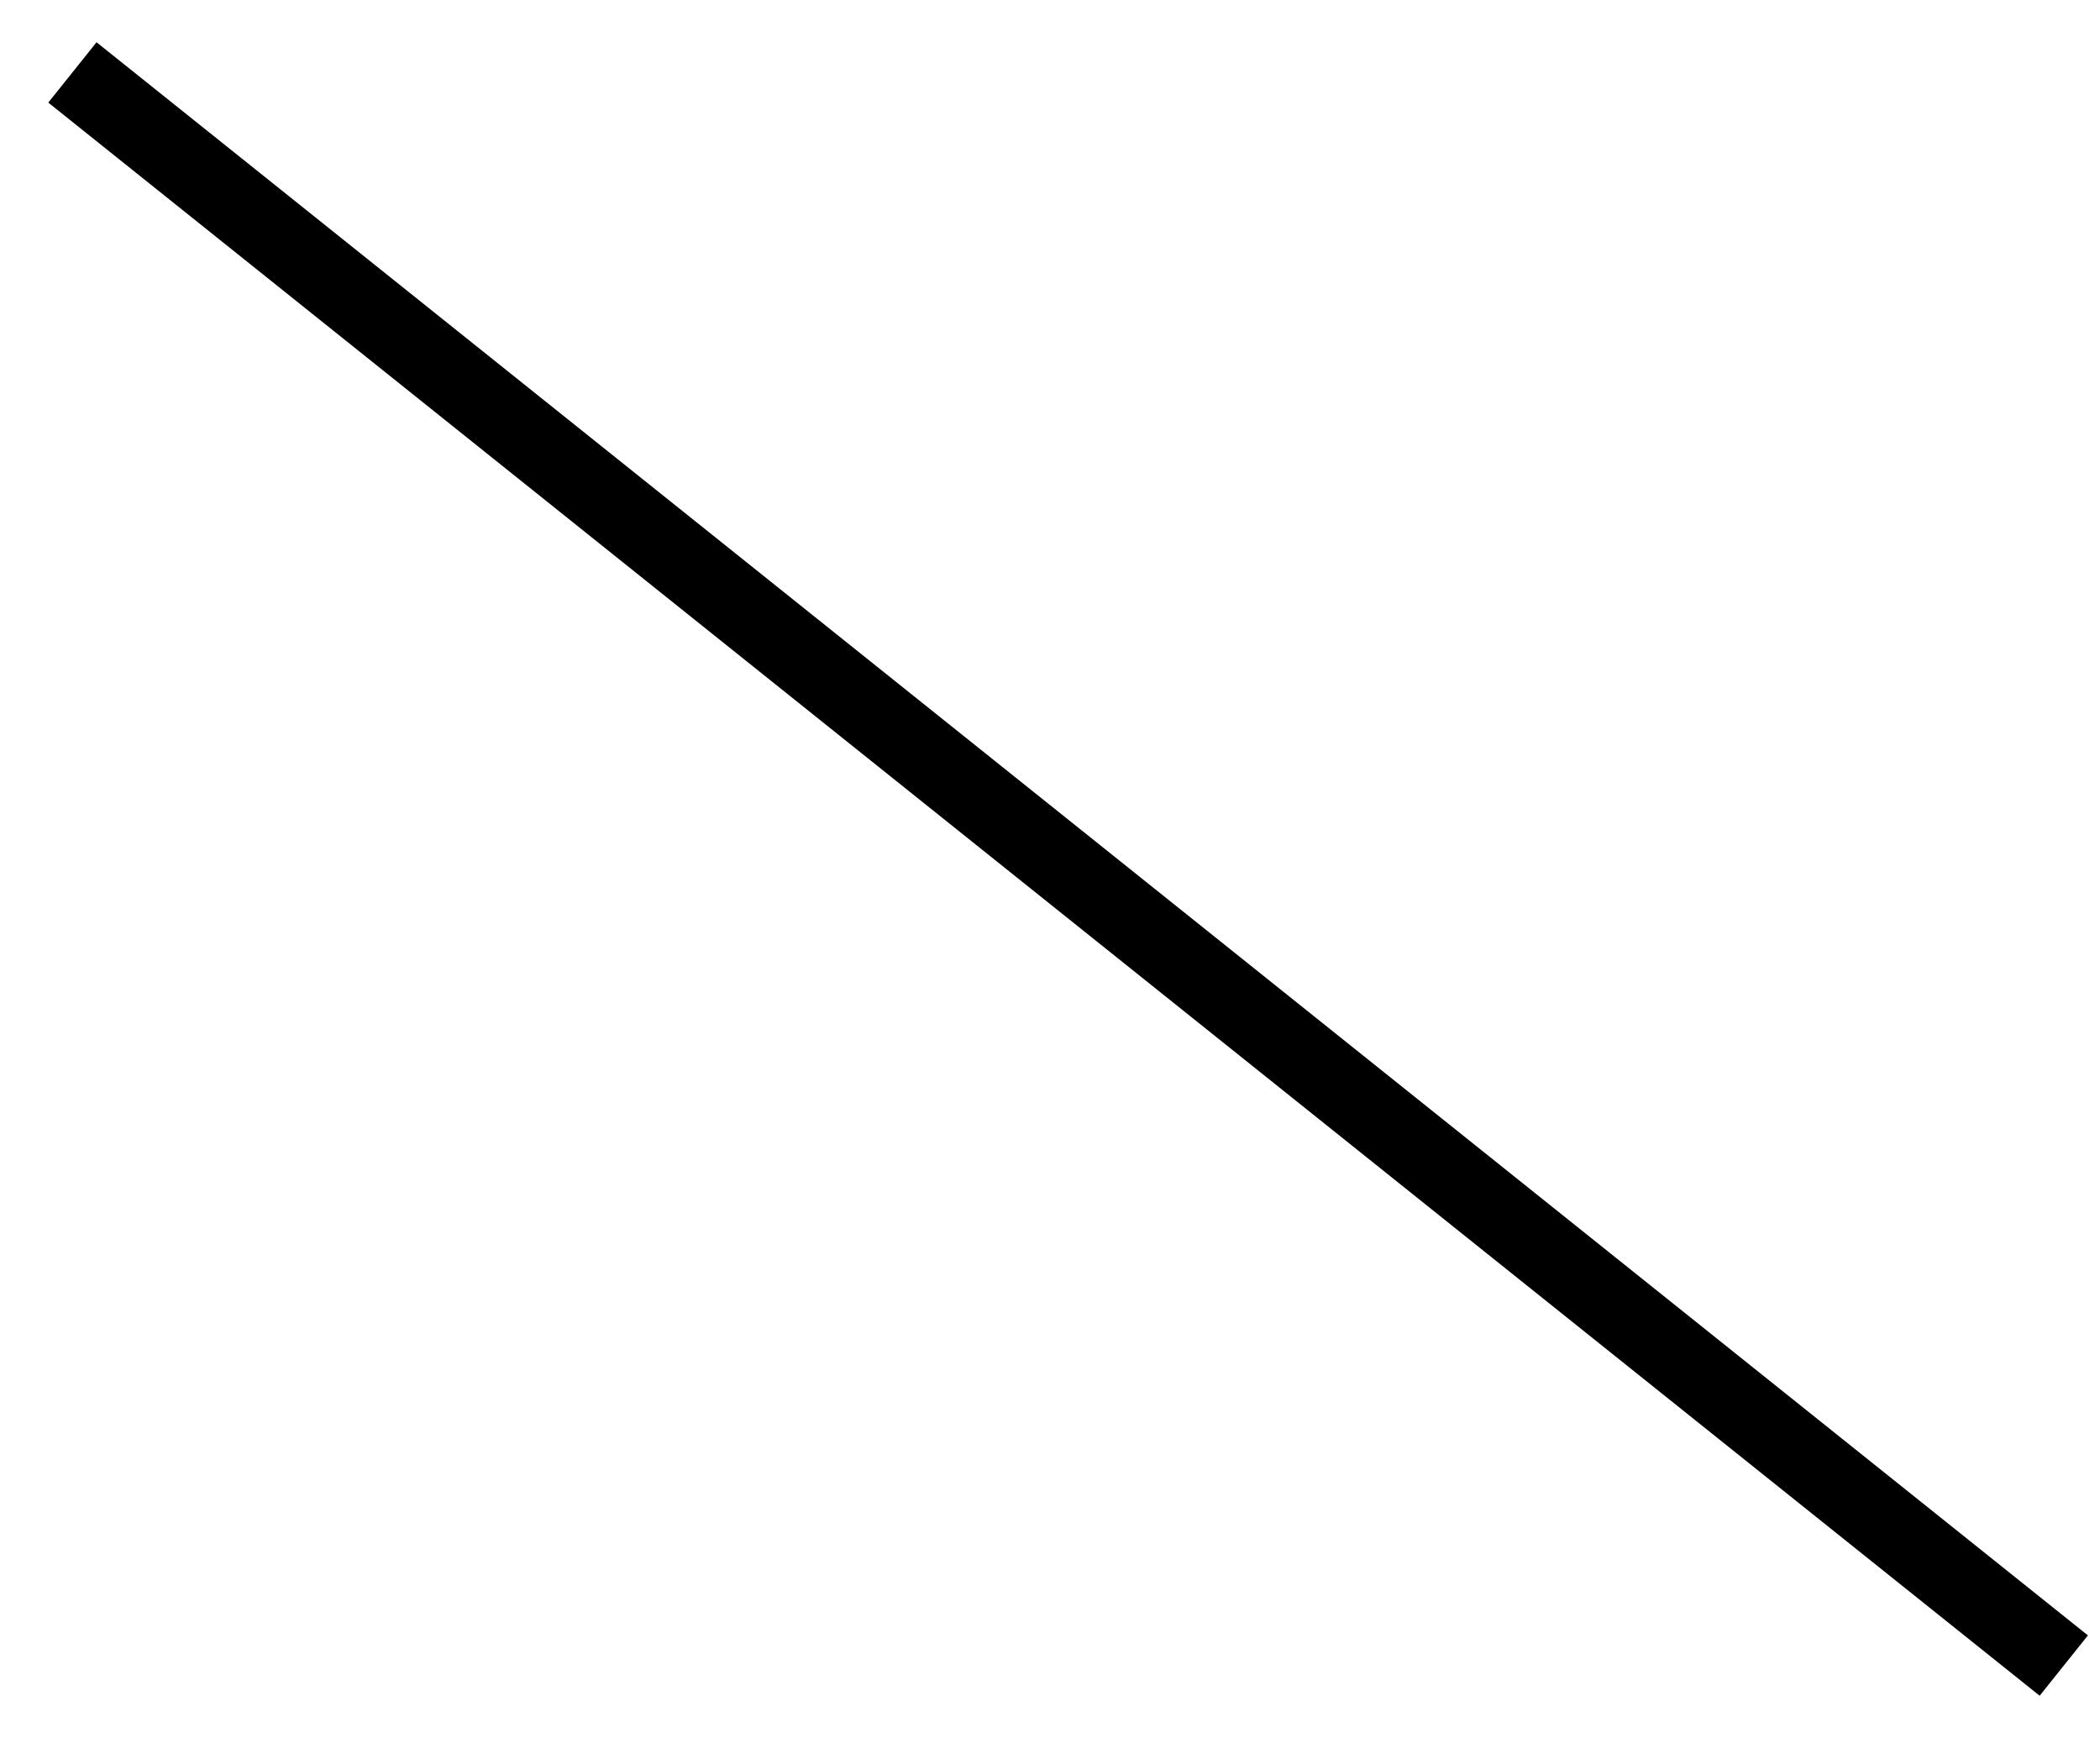 <?xml version="1.0" encoding="utf-8"?>
<svg xmlns="http://www.w3.org/2000/svg" fill="none" height="100%" overflow="visible" preserveAspectRatio="none" style="display: block;" viewBox="0 0 29 24" width="100%">
<path d="M1 1L28.5 23" id="Divider" stroke="black" stroke-width="1.067"/>
</svg>